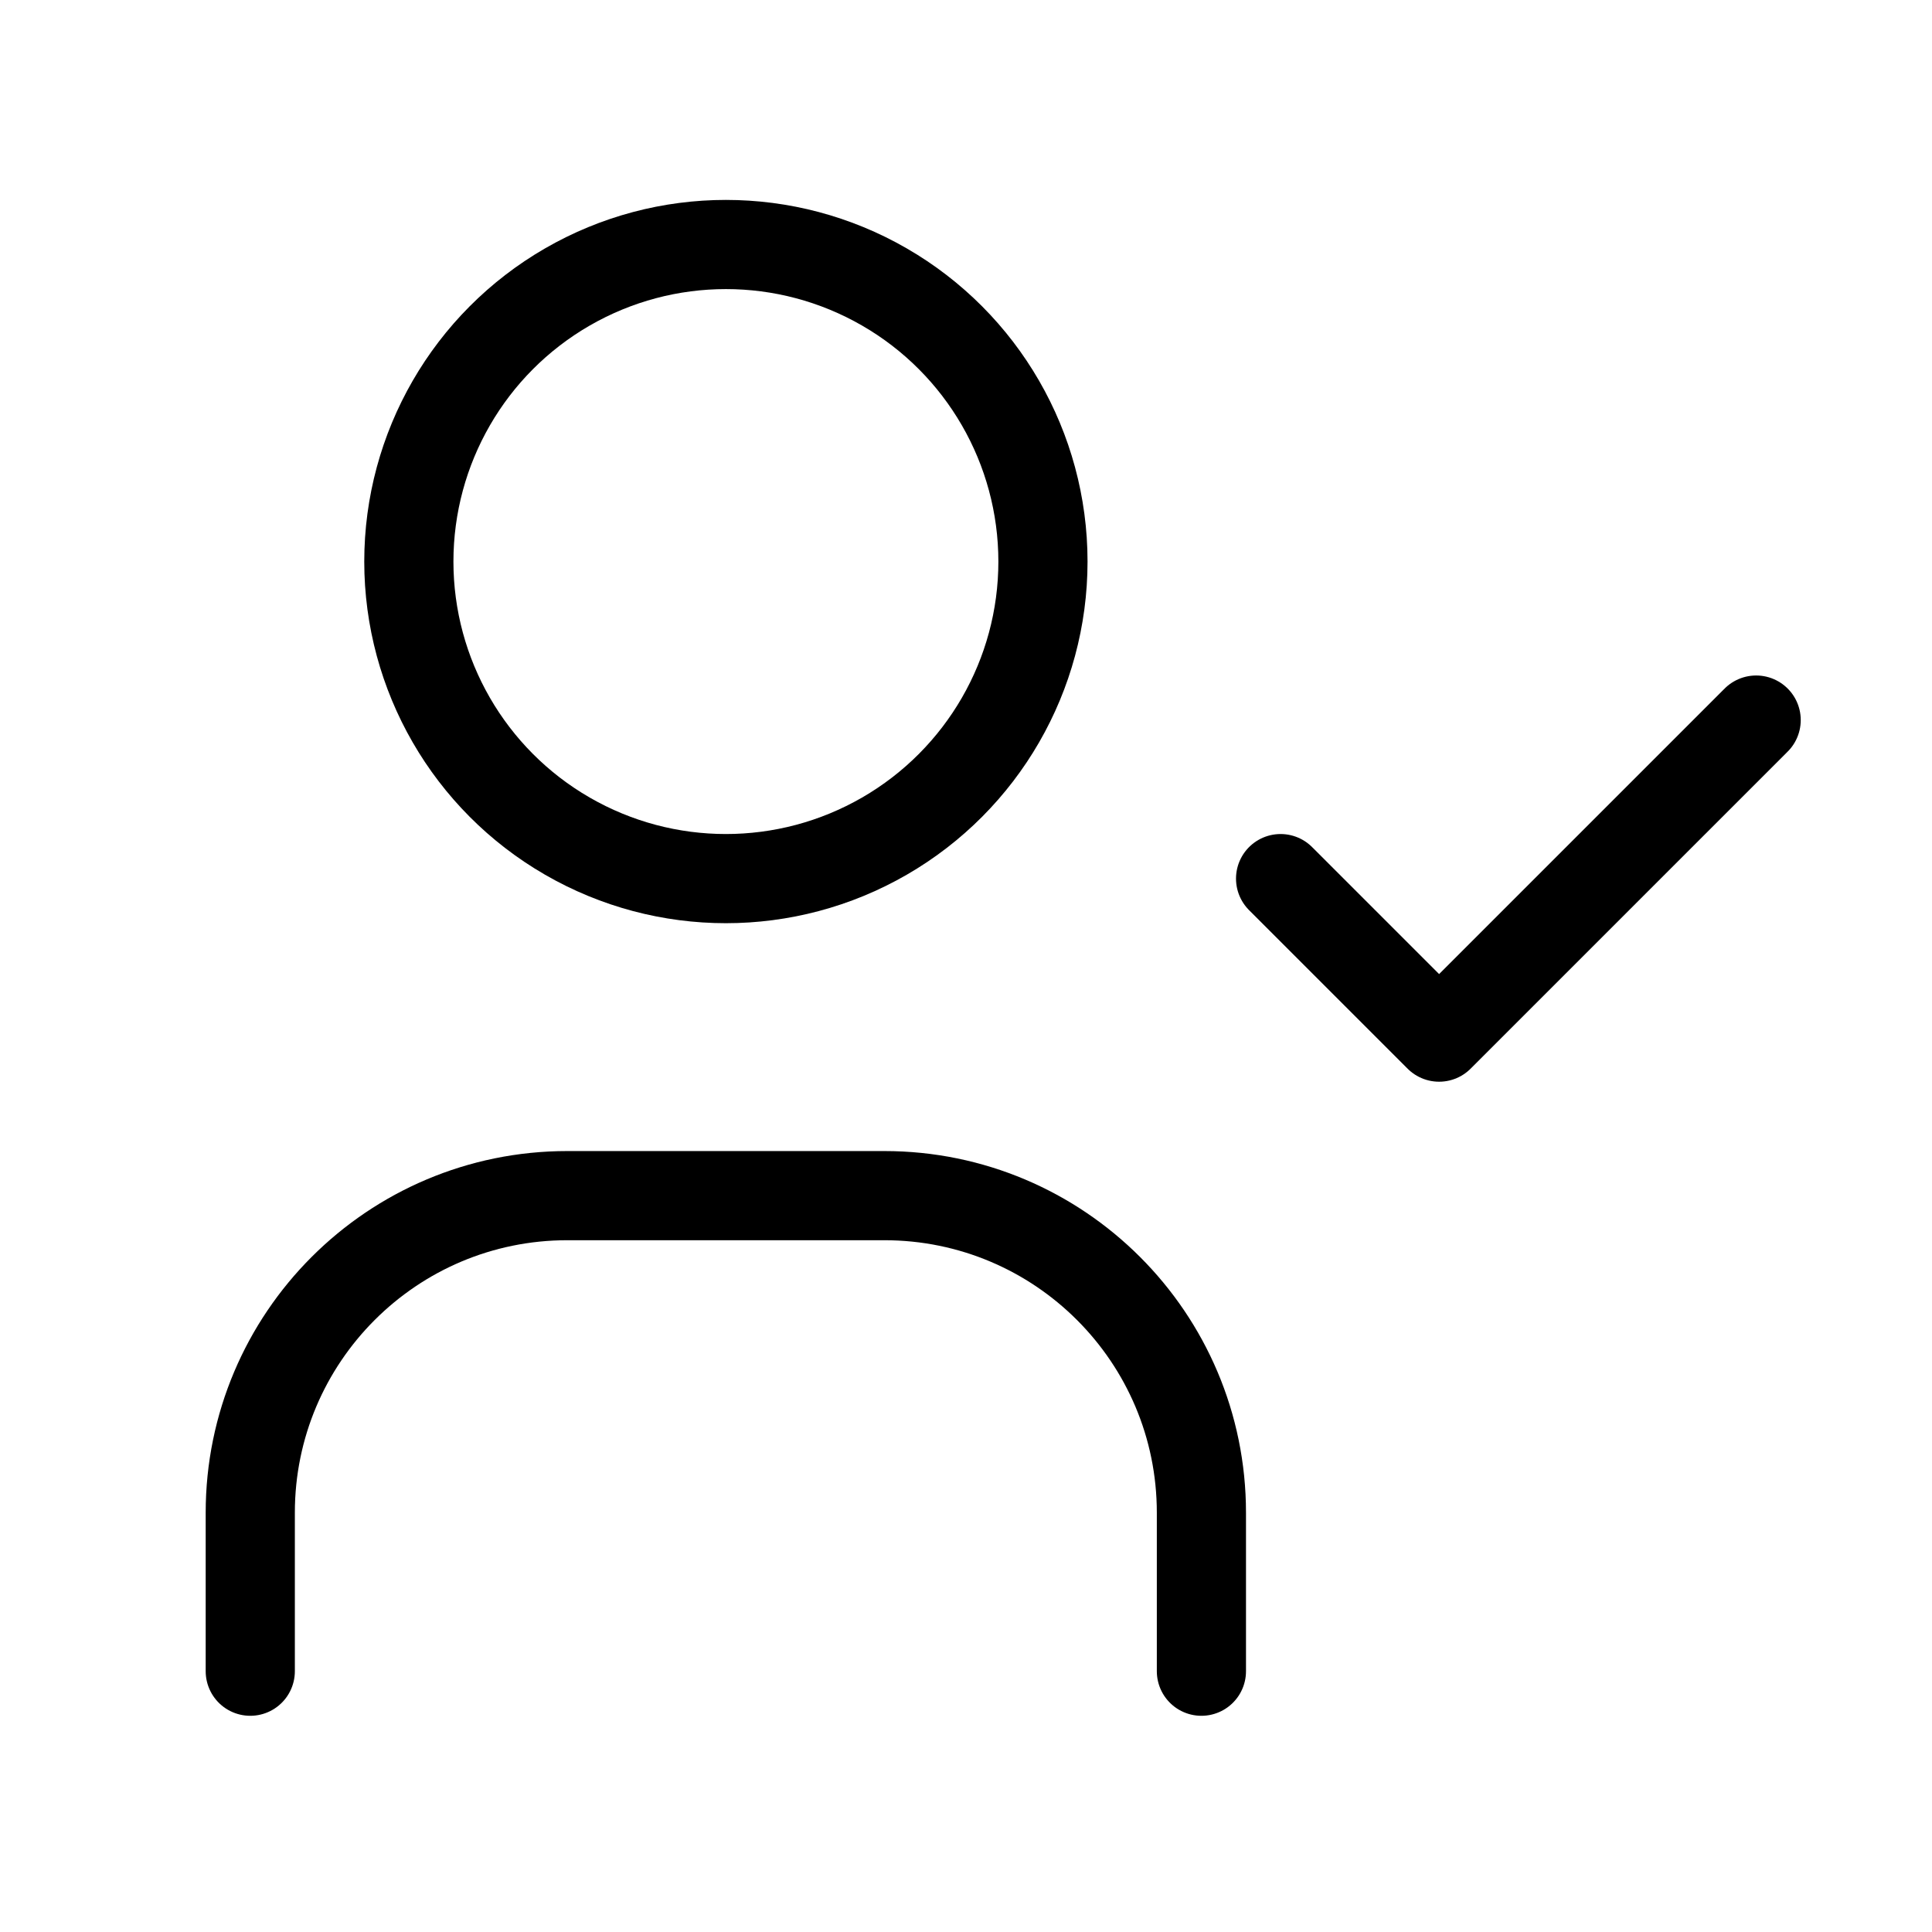 <svg width="65" height="65" viewBox="0 0 65 65" fill="none" xmlns="http://www.w3.org/2000/svg">
<ellipse cx="24.422" cy="18.893" rx="10.667" ry="10.667" stroke="black" stroke-width="3" stroke-linecap="round" stroke-linejoin="round"/>
<path d="M8.42 56.226V50.893C8.42 45.002 13.196 40.226 19.087 40.226H29.753C35.644 40.226 40.42 45.002 40.42 50.893V56.226" stroke="black" stroke-width="3" stroke-linecap="round" stroke-linejoin="round"/>
<path d="M43.084 29.56L48.417 34.893L59.084 24.226" stroke="black" stroke-width="3" stroke-linecap="round" stroke-linejoin="round"/>
</svg>
